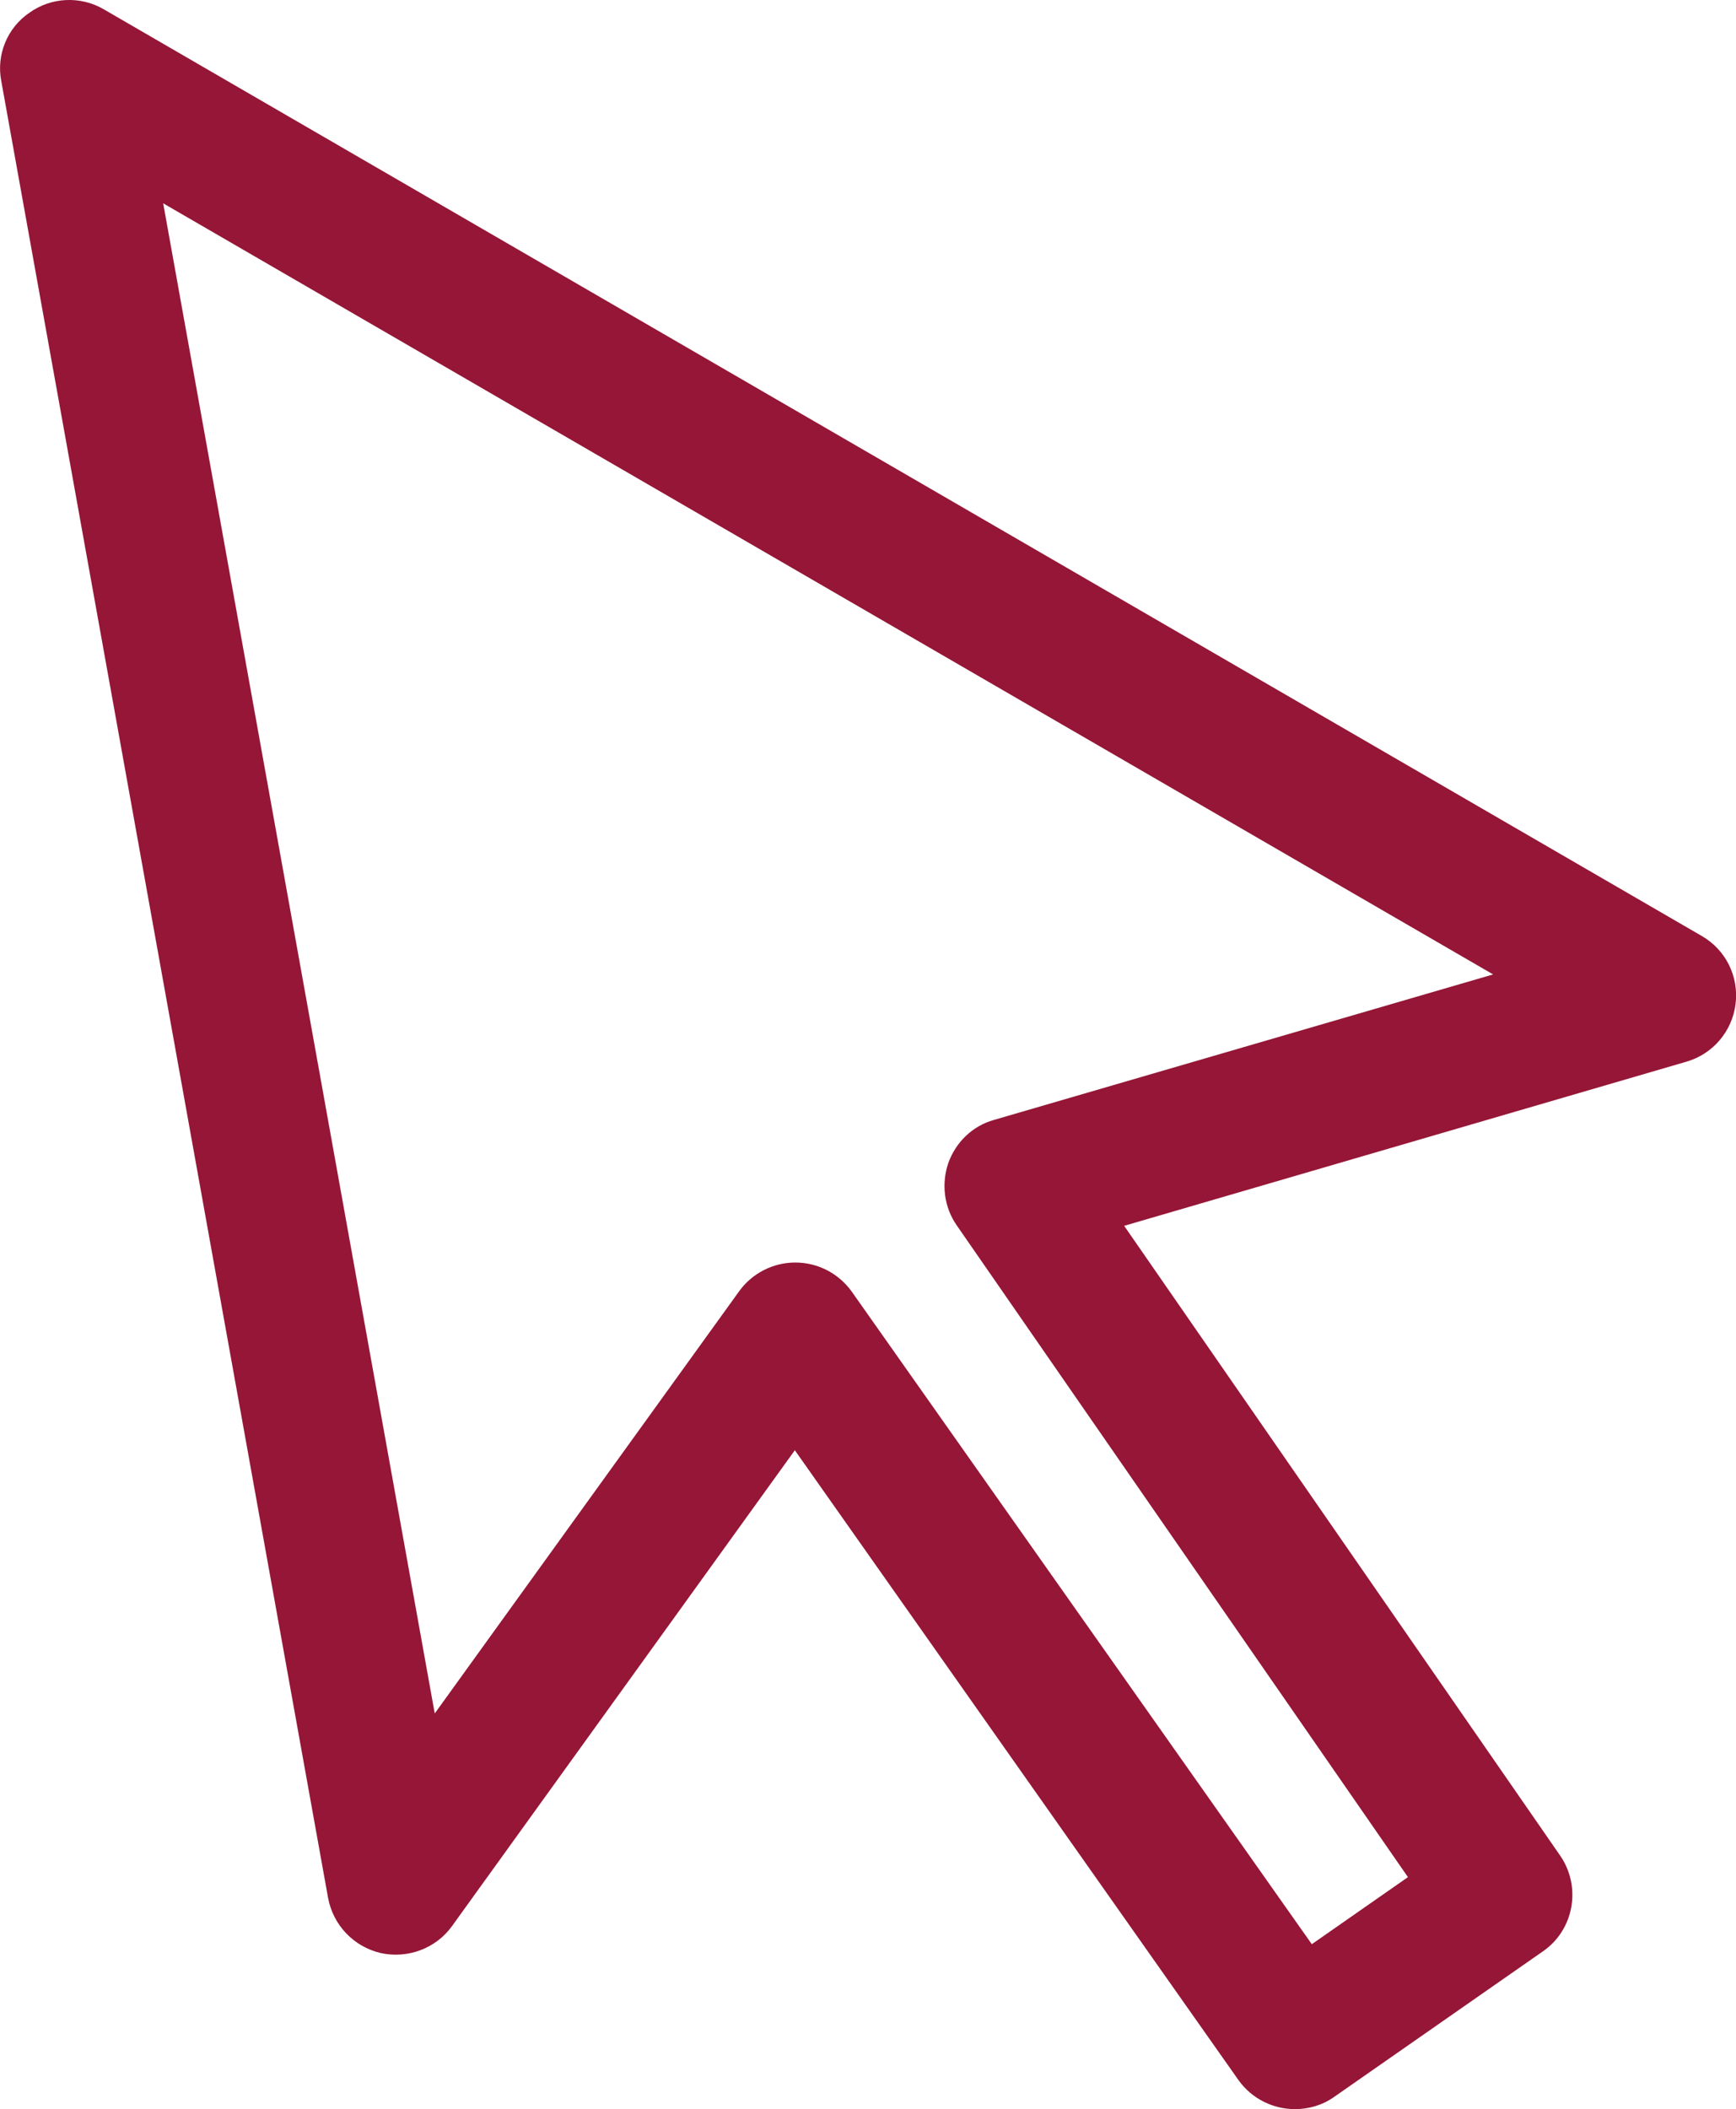 <?xml version="1.0" encoding="UTF-8"?>
<!-- Generator: Adobe Illustrator 24.1.2, SVG Export Plug-In . SVG Version: 6.00 Build 0)  -->
<svg xmlns="http://www.w3.org/2000/svg" xmlns:xlink="http://www.w3.org/1999/xlink" version="1.1" id="Layer_1" x="0px" y="0px" viewBox="0 0 41.17 50" style="enable-background:new 0 0 41.17 50;" xml:space="preserve">
<style type="text/css">
	.st0{fill:#951636;}
</style>
<g>
	<g>
		<path class="st0" d="M30.71,50c-0.51,0-1.02-0.24-1.34-0.69L18.85,34.38l-8.13,11.28c-0.38,0.53-1.05,0.78-1.69,0.64    c-0.64-0.15-1.13-0.66-1.25-1.31L0.03,1.92C-0.09,1.3,0.17,0.66,0.7,0.3C1.22-0.07,1.91-0.1,2.46,0.22l37.9,21.97    c0.57,0.33,0.88,0.96,0.8,1.61c-0.08,0.65-0.54,1.19-1.17,1.37l-13.33,3.89L37,43.99c0.51,0.74,0.33,1.76-0.41,2.27l-4.95,3.45    C31.36,49.91,31.03,50,30.71,50z M18.86,29.93C18.87,29.93,18.87,29.93,18.86,29.93c0.54,0,1.03,0.26,1.34,0.69l10.91,15.47    l2.28-1.59l-10.7-15.45c-0.3-0.43-0.37-0.98-0.2-1.48c0.18-0.5,0.58-0.88,1.08-1.02l11.84-3.45L3.87,4.82l6.44,35.8l7.22-10.01    C17.84,30.18,18.34,29.93,18.86,29.93z"></path>
	</g>
</g>
</svg>
